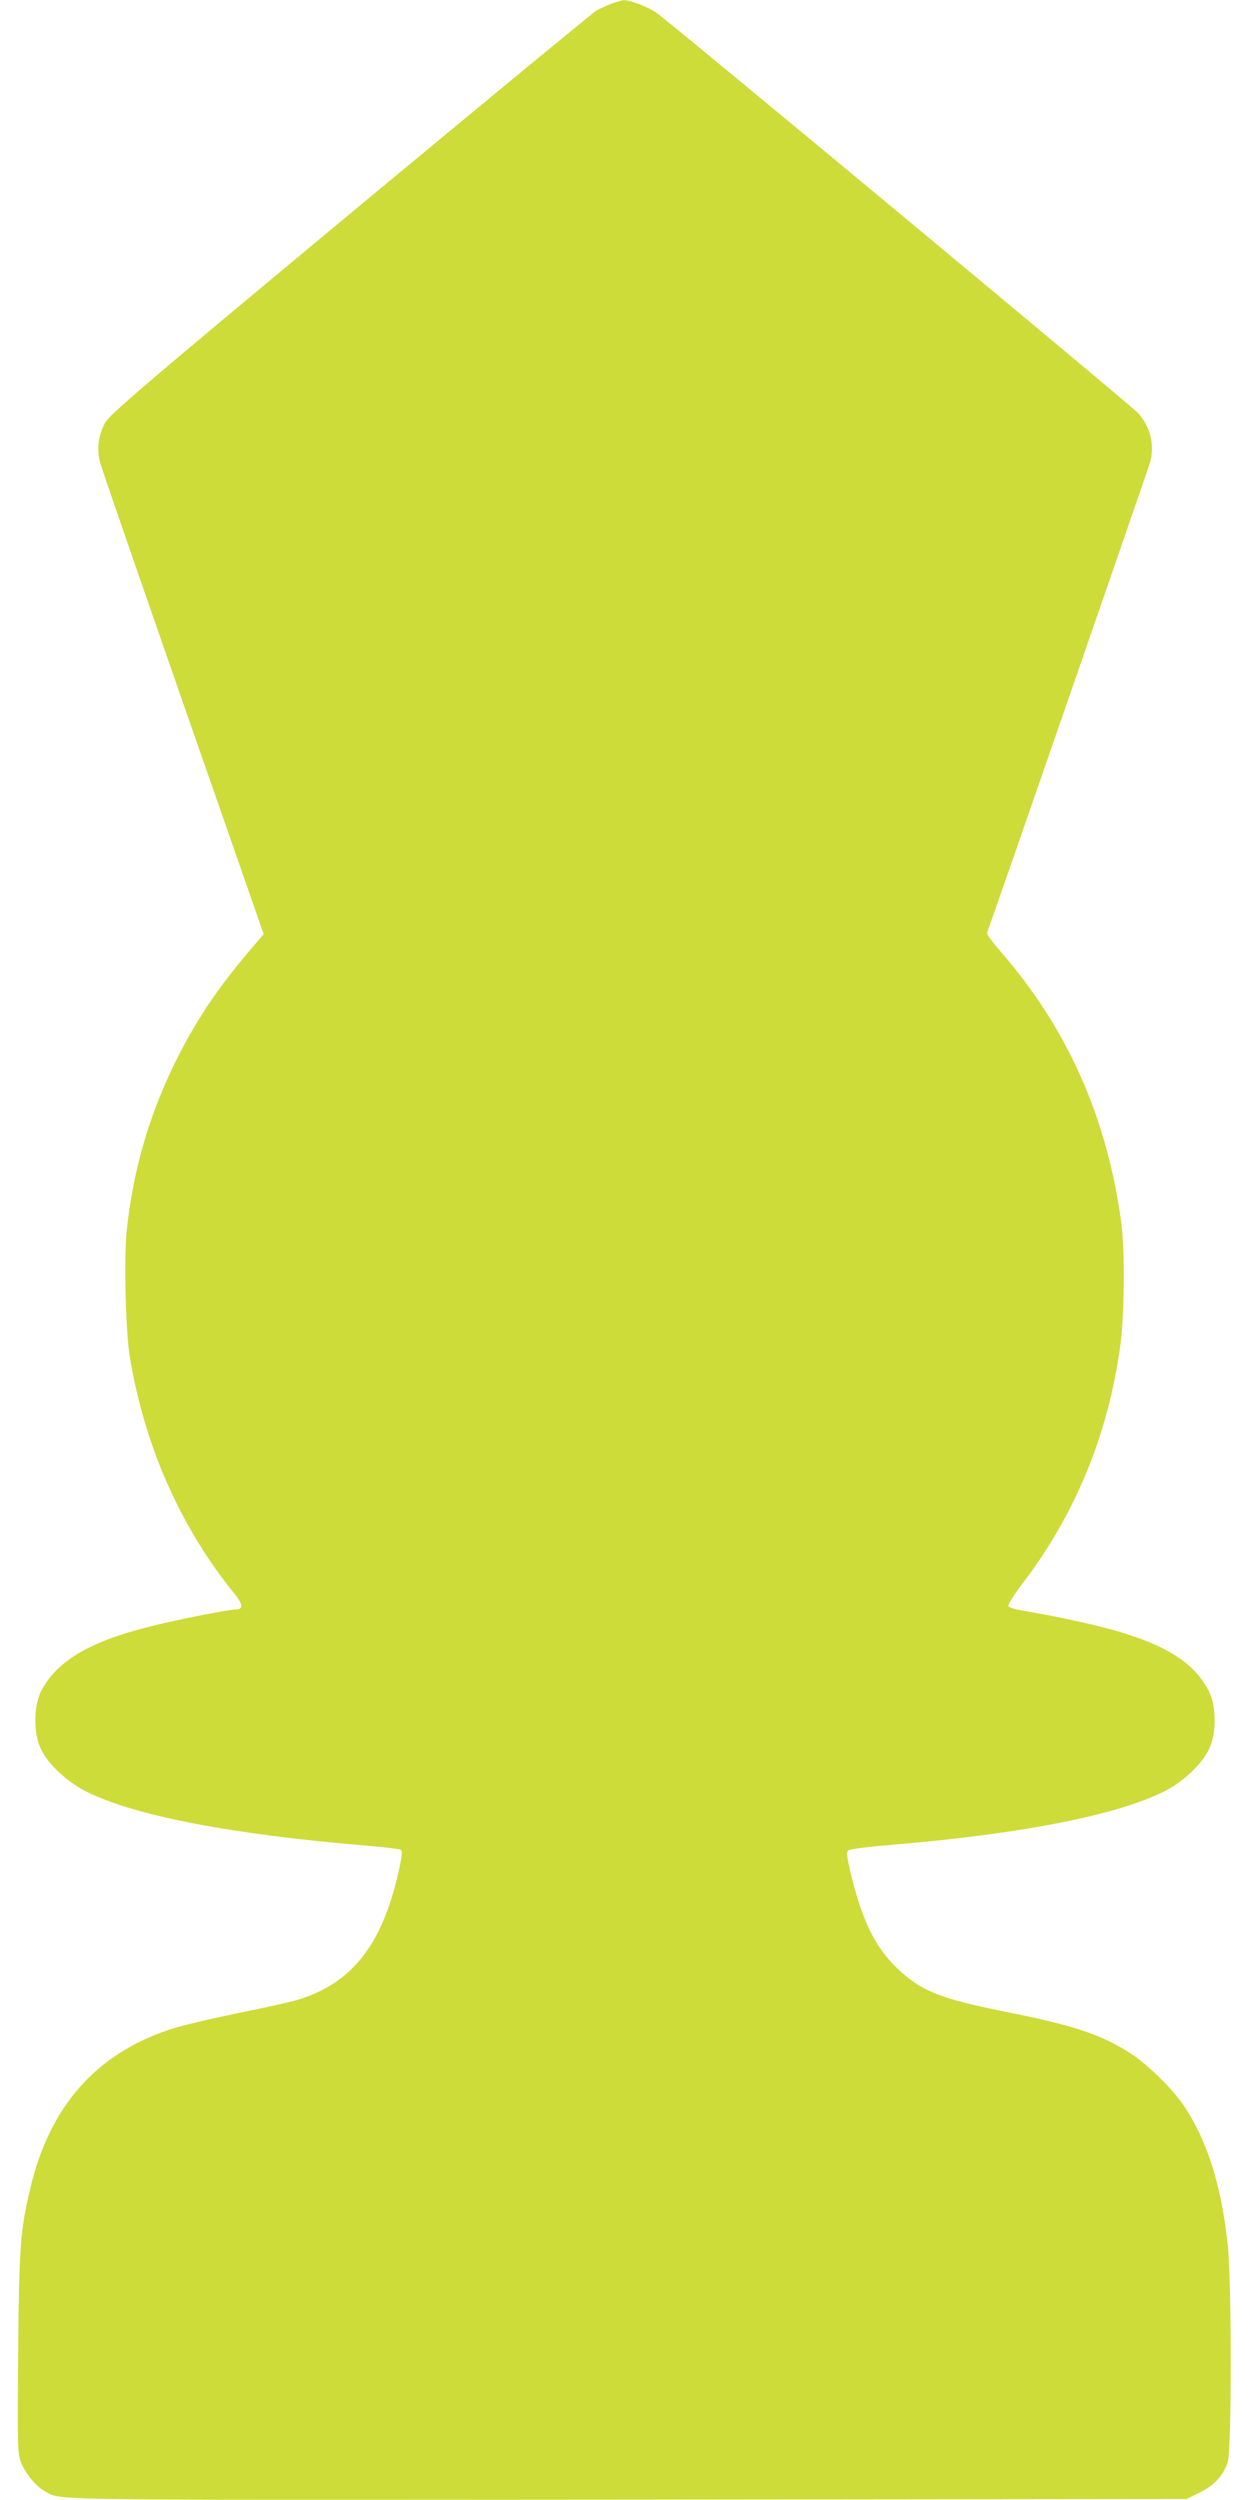 <?xml version="1.0" standalone="no"?>
<!DOCTYPE svg PUBLIC "-//W3C//DTD SVG 20010904//EN"
 "http://www.w3.org/TR/2001/REC-SVG-20010904/DTD/svg10.dtd">
<svg version="1.0" xmlns="http://www.w3.org/2000/svg"
 width="640pt" height="1280pt" viewBox="0 0 640 1280"
 preserveAspectRatio="xMidYMid meet">
<g transform="translate(0,1280) scale(0.1,-0.1)"
fill="#cddc39" stroke="none">
<path d="M3130 12781 c-25 -10 -58 -25 -75 -34 -16 -9 -583 -477 -1260 -1039
-1074 -893 -1233 -1030 -1257 -1073 -35 -65 -44 -135 -25 -205 8 -30 200 -585
426 -1234 l411 -1179 -35 -41 c-187 -216 -298 -378 -406 -591 -142 -282 -226
-568 -260 -883 -15 -143 -6 -511 15 -645 74 -456 260 -878 539 -1220 40 -49
43 -77 8 -77 -37 0 -296 -51 -432 -85 -321 -79 -489 -179 -569 -335 -35 -68
-39 -195 -9 -275 32 -86 134 -185 249 -242 251 -122 747 -217 1442 -274 81 -7
153 -16 160 -20 9 -6 7 -31 -11 -111 -85 -378 -240 -574 -520 -658 -37 -11
-177 -42 -312 -69 -135 -28 -288 -64 -340 -82 -378 -126 -614 -393 -713 -810
-52 -216 -58 -297 -63 -841 -4 -462 -3 -512 12 -559 19 -56 80 -131 126 -155
91 -47 -83 -44 2981 -42 l2863 3 67 33 c74 36 119 85 143 152 22 61 22 935 0
1127 -34 302 -105 525 -225 704 -58 85 -183 208 -269 264 -148 96 -290 144
-620 210 -355 71 -451 108 -574 224 -113 107 -180 241 -237 473 -24 97 -27
125 -17 134 6 6 104 19 217 28 667 56 1150 150 1399 273 106 53 210 155 240
238 30 80 26 207 -9 275 -90 176 -281 276 -697 364 -87 19 -196 40 -242 47
-49 8 -85 18 -88 26 -3 7 28 57 69 111 273 356 442 767 504 1223 21 152 24
492 5 629 -74 544 -277 998 -623 1394 -38 43 -67 84 -64 91 24 62 827 2380
835 2410 24 89 0 182 -63 251 -43 45 -2404 2008 -2467 2050 -42 29 -135 64
-164 63 -11 0 -40 -9 -65 -18z"/>
</g>
</svg>
